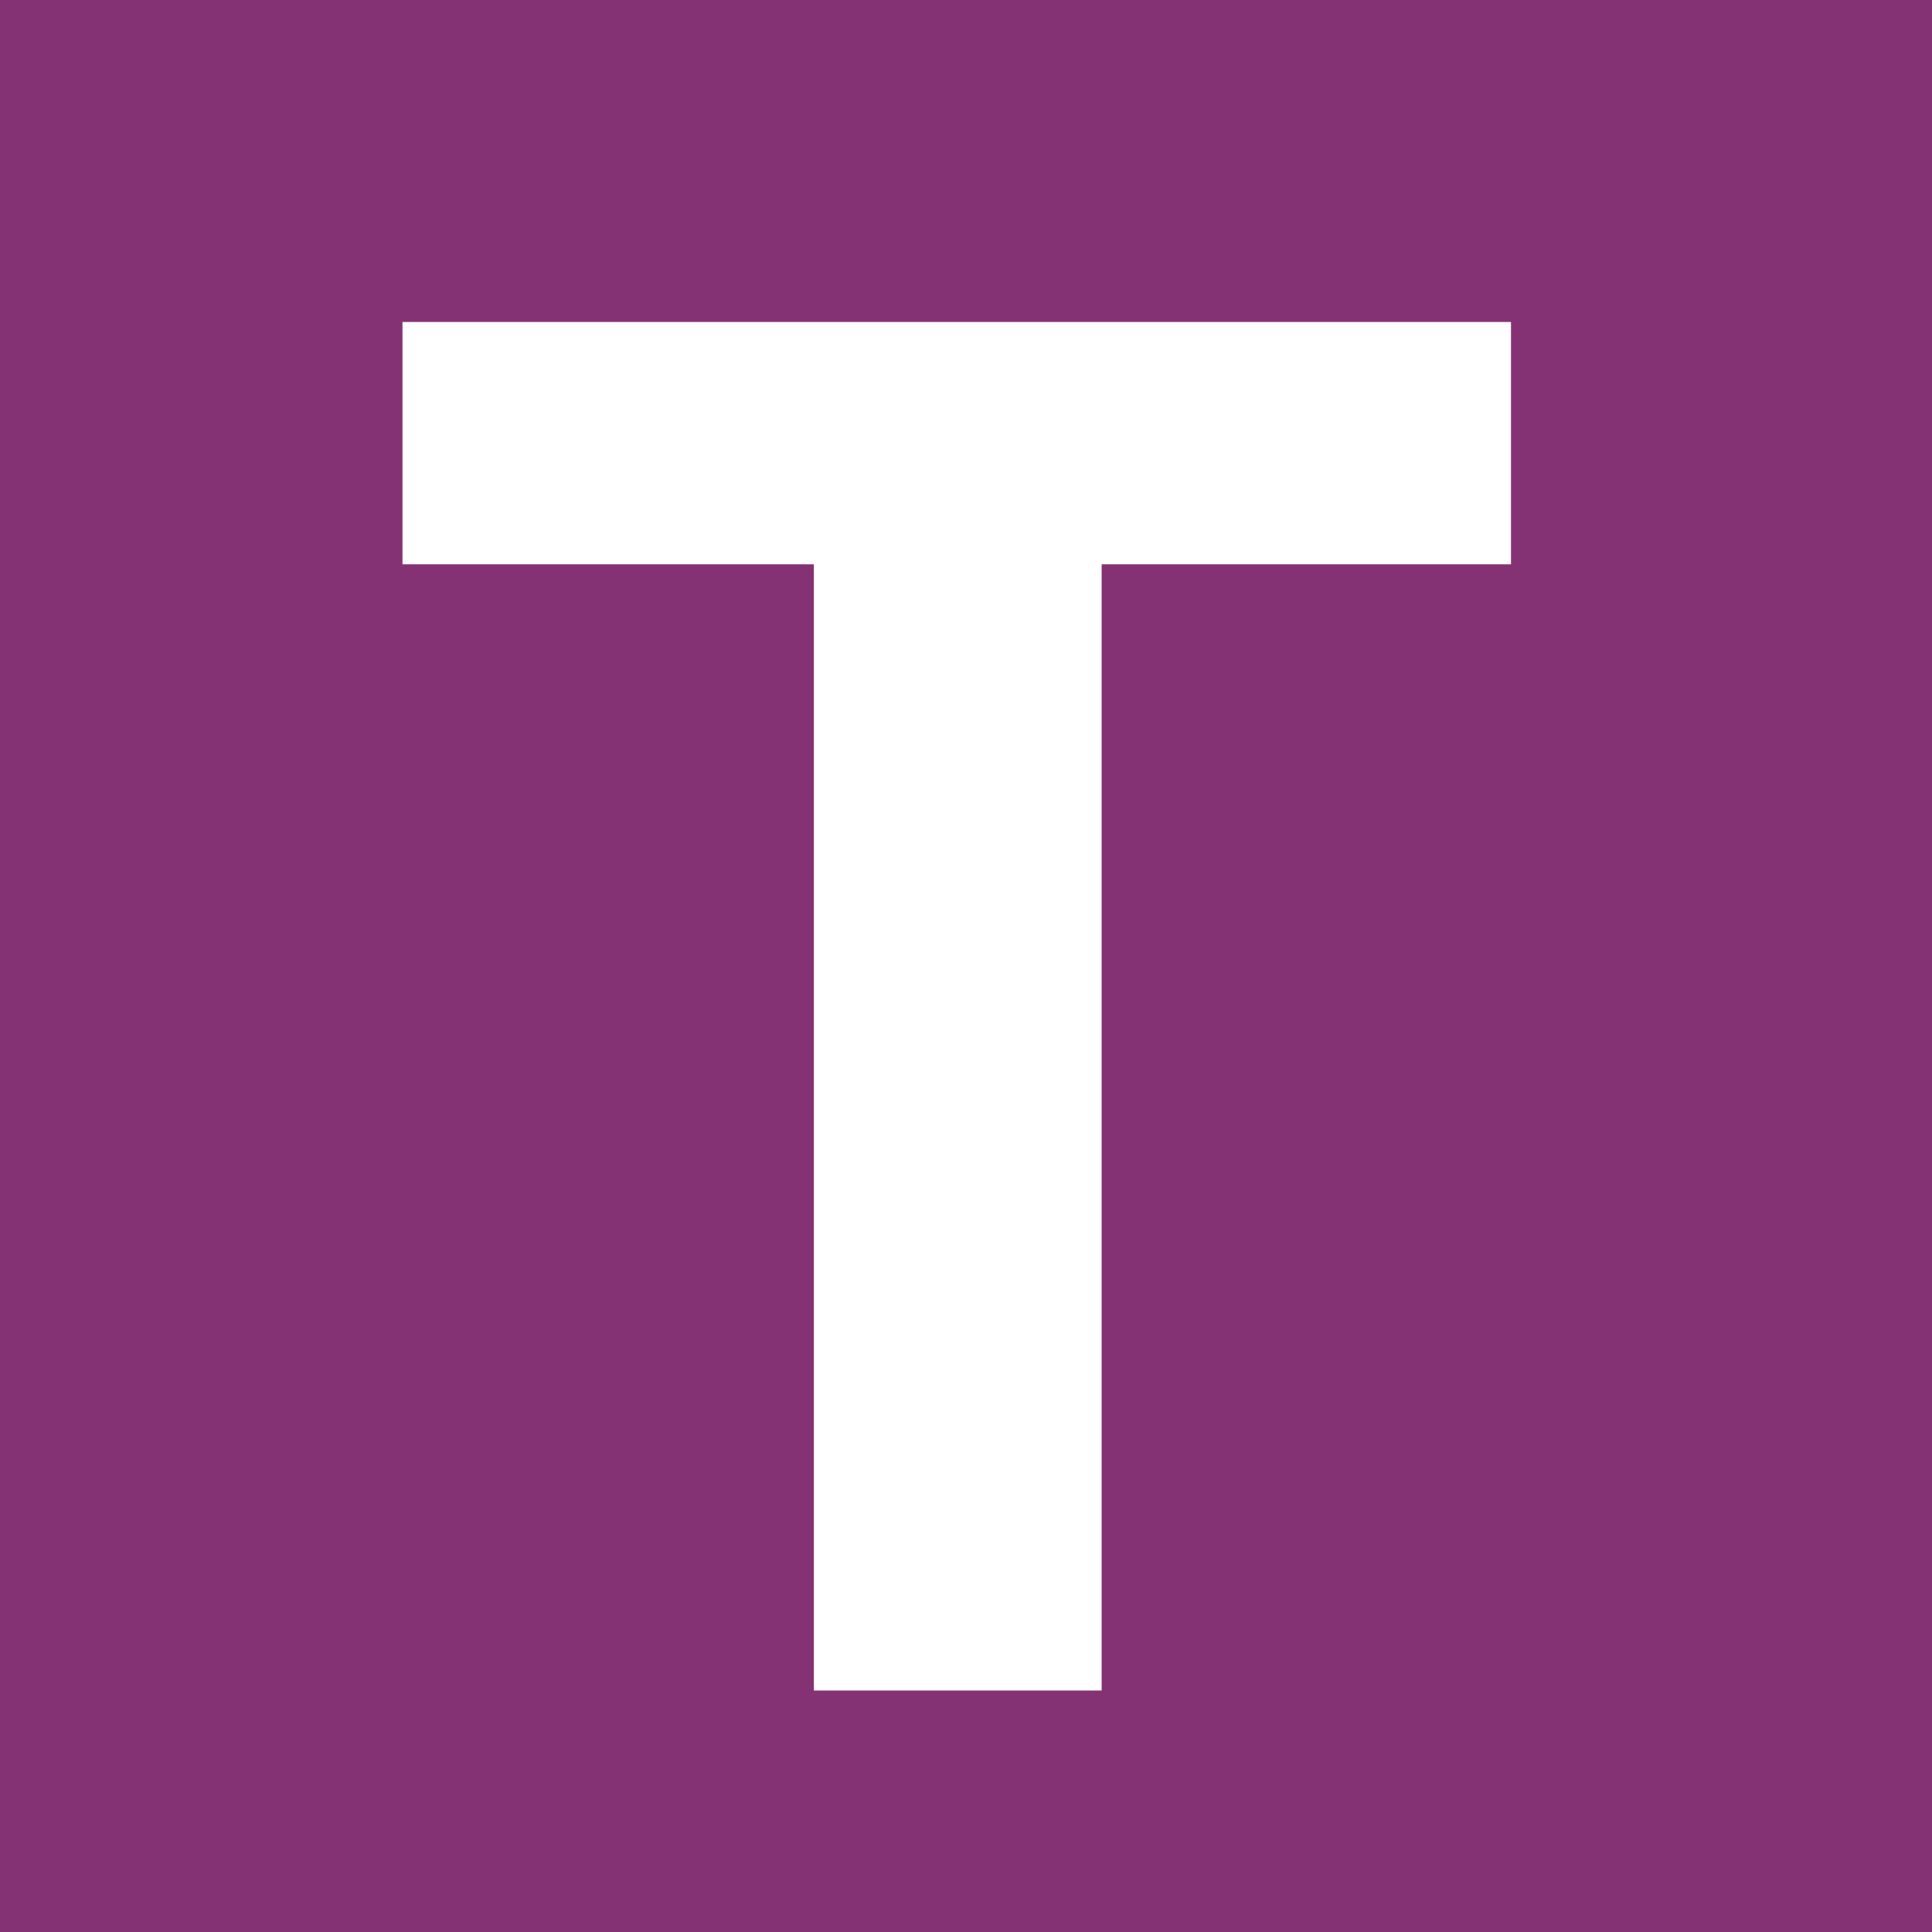 <?xml version="1.0" encoding="UTF-8"?> <svg xmlns="http://www.w3.org/2000/svg" id="Layer_1" viewBox="0 0 48 48"><defs><style>.cls-1{fill:#853275;}.cls-2{fill:#fff;}</style></defs><rect class="cls-1" x="-.23" width="48.23" height="48"></rect><path class="cls-2" d="M37.54,8v6.02h-10.17v27.98h-7.15V14.02h-10.22v-6.02h27.54Z"></path></svg> 